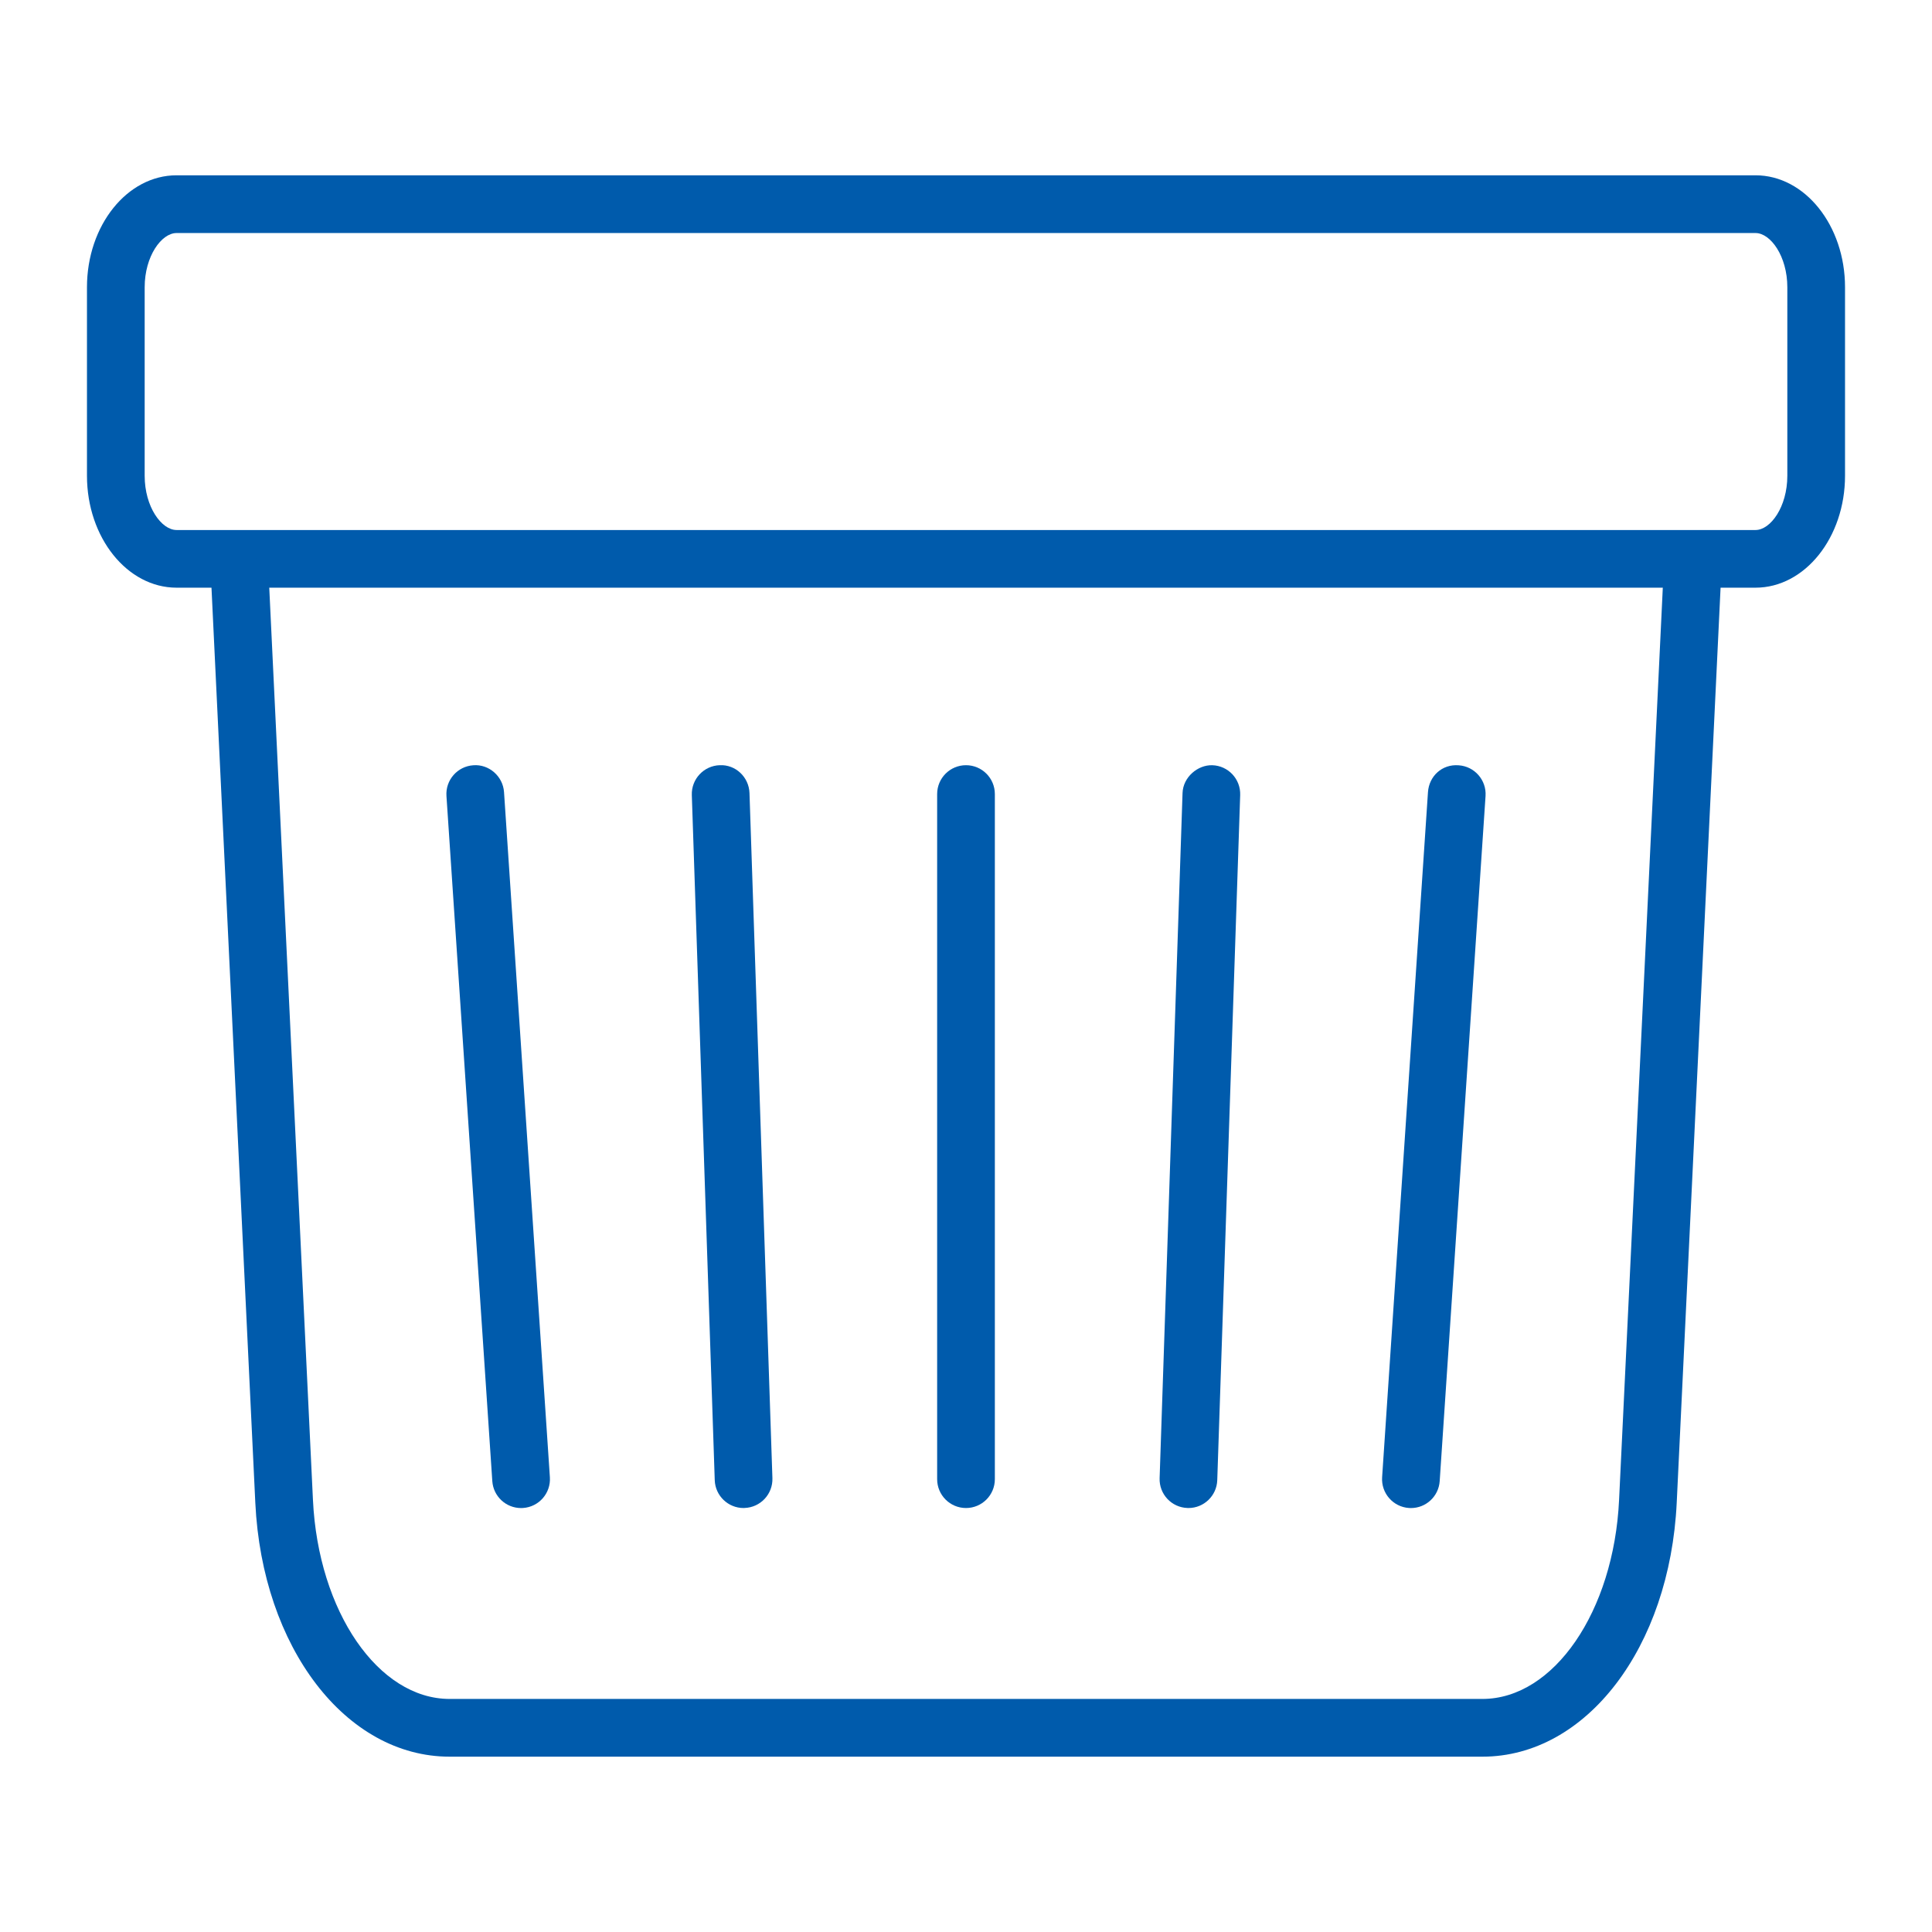 <?xml version="1.0" encoding="utf-8"?>
<!-- Generator: Adobe Illustrator 17.0.0, SVG Export Plug-In . SVG Version: 6.00 Build 0)  -->
<!DOCTYPE svg PUBLIC "-//W3C//DTD SVG 1.1//EN" "http://www.w3.org/Graphics/SVG/1.1/DTD/svg11.dtd">
<svg version="1.1" id="图层_1" xmlns="http://www.w3.org/2000/svg" xmlns:xlink="http://www.w3.org/1999/xlink" x="0px" y="0px"
	 width="60px" height="60px" viewBox="0 0 60 60" enable-background="new 0 0 60 60" xml:space="preserve">
<g id="g10" transform="translate(25.141,5.602)">
	<g id="path12">
		<path fill="#005BAC" d="M18.677,41.232c-0.02,0-0.04-0.001-0.061-0.002c-0.493-0.033-0.867-0.46-0.834-0.954l1.424-21.277
			c0.033-0.494,0.436-0.876,0.954-0.834c0.493,0.033,0.867,0.46,0.834,0.954L19.57,40.396
			C19.538,40.869,19.145,41.232,18.677,41.232z"/>
	</g>
</g>
<g id="g16">
	<g id="g22" transform="translate(20.987,5.603)">
		<g id="path24">
			<path fill="#005BAC" d="M15.922,41.23c-0.011,0-0.021,0-0.031-0.001c-0.495-0.016-0.882-0.43-0.865-0.925l0.712-21.277
				c0.015-0.495,0.474-0.88,0.925-0.865c0.495,0.016,0.882,0.431,0.865,0.926l-0.712,21.277C16.8,40.848,16.402,41.23,15.922,41.23z
				"/>
		</g>
	</g>
	<g id="g26" transform="translate(16.834,5.603)">
		<g id="path28">
			<path fill="#005BAC" d="M13.166,41.23c-0.495,0-0.896-0.401-0.896-0.896V19.057c0-0.495,0.401-0.896,0.896-0.896
				c0.495,0,0.896,0.401,0.896,0.896v21.277C14.062,40.829,13.661,41.23,13.166,41.23z"/>
		</g>
	</g>
	<g id="g30" transform="translate(12.681,5.603)">
		<g id="path32">
			<path fill="#005BAC" d="M10.411,41.23c-0.481,0-0.879-0.382-0.895-0.866L8.804,19.087c-0.016-0.494,0.371-0.909,0.865-0.926
				c0.496-0.025,0.909,0.371,0.926,0.865l0.712,21.277c0.016,0.495-0.371,0.909-0.865,0.925C10.431,41.23,10.421,41.23,10.411,41.23
				z"/>
		</g>
	</g>
	<g id="g34" transform="translate(8.527,5.602)">
		<g id="path36">
			<path fill="#005BAC" d="M7.655,41.232c-0.468,0-0.861-0.363-0.893-0.836L5.338,19.118c-0.033-0.494,0.34-0.921,0.834-0.954
				c0.484-0.039,0.921,0.34,0.954,0.834L8.55,40.276c0.033,0.494-0.34,0.921-0.834,0.954C7.695,41.231,7.675,41.232,7.655,41.232z"
				/>
		</g>
	</g>
	<g id="g38" transform="translate(2.094,29.408)">
		<g id="path40">
			<path fill="#005BAC" d="M52.425-11.157H3.389c-1.534,0-2.782-1.559-2.782-3.476v-5.855c0-1.917,1.248-3.476,2.782-3.476h49.036
				c1.533,0,2.78,1.559,2.78,3.476v5.855C55.205-12.716,53.958-11.157,52.425-11.157z M3.389-22.171c-0.468,0-0.99,0.72-0.99,1.684
				v5.855c0,0.964,0.523,1.684,0.99,1.684h49.036c0.467,0,0.988-0.72,0.988-1.684v-5.855c0-0.964-0.521-1.684-0.988-1.684H3.389z"/>
		</g>
	</g>
	<g id="g42" transform="translate(30.409,22.787)">
		<g id="path44">
			<path fill="#005BAC" d="M15.629,31.768h-32.074c-3.225,0-5.82-3.39-6.035-7.885L-23.882-5.39l1.79-0.086l1.402,29.272
				c0.165,3.464,2.03,6.179,4.245,6.179h32.074c2.214,0,4.079-2.714,4.244-6.179l1.403-29.272l1.79,0.086l-1.403,29.272
				C21.447,28.378,18.853,31.768,15.629,31.768z"/>
		</g>
	</g>
</g>
</svg>
